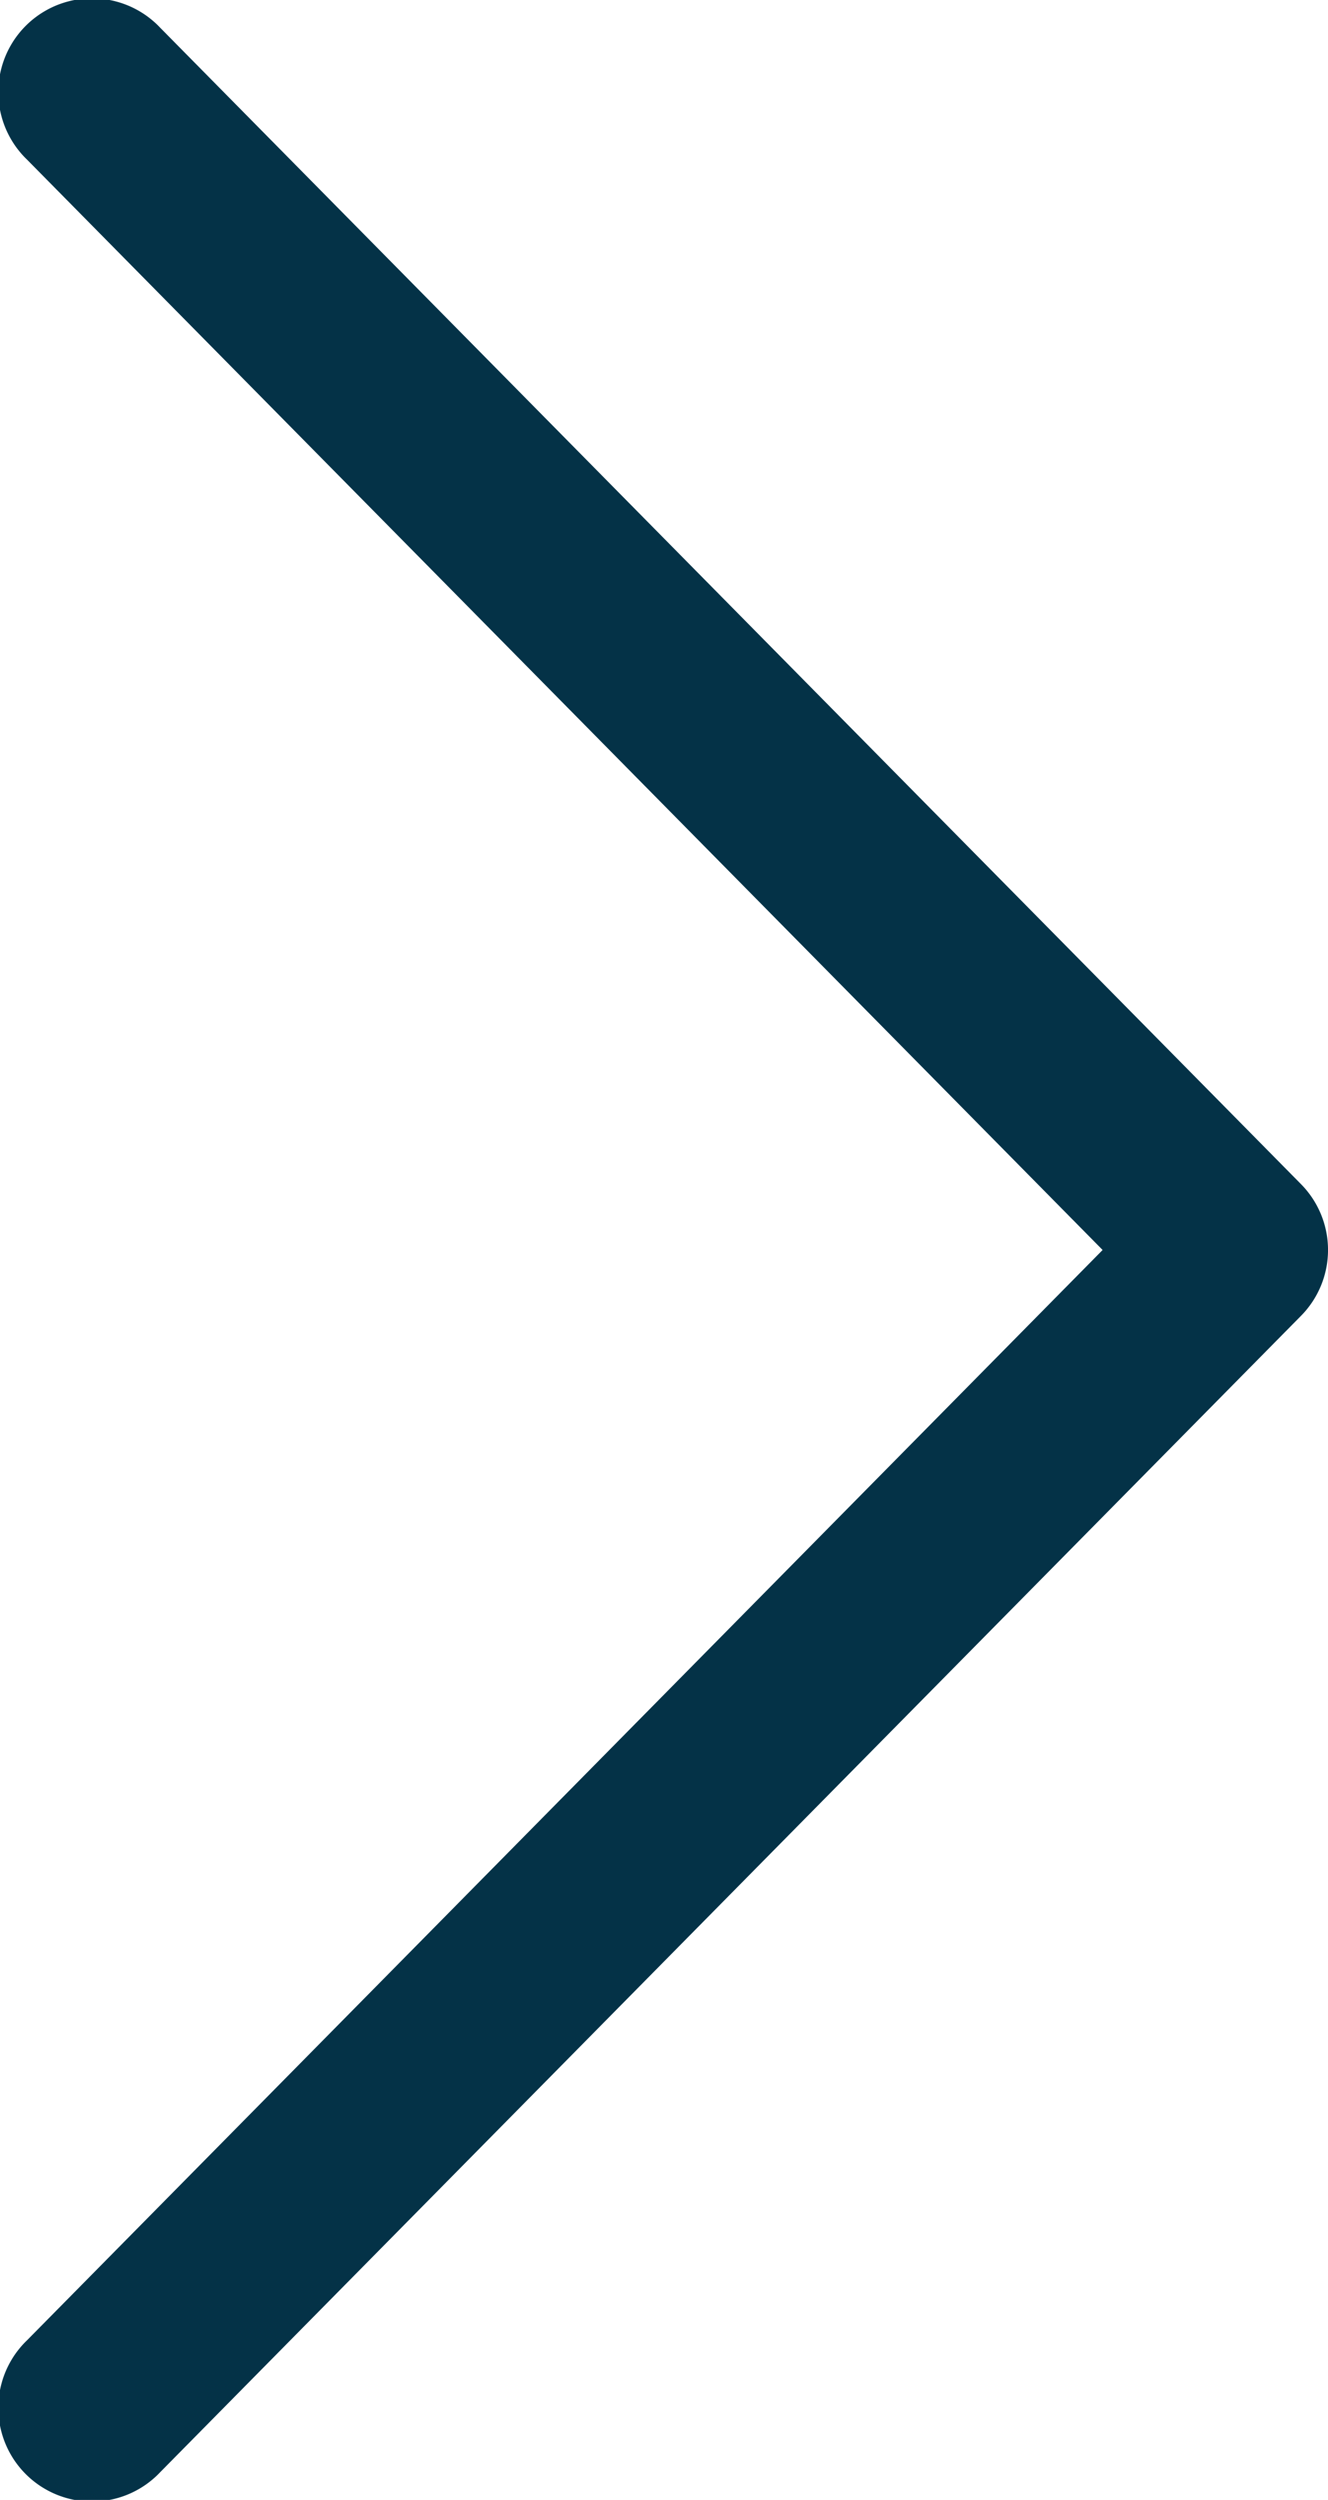 <svg xmlns="http://www.w3.org/2000/svg" width="22.667" height="42.667" viewBox="0 0 22.667 42.667">
  <path id="Arrow_Right_32px" data-name="Arrow Right 32px" d="M19.93.476.461,20.209a1.6,1.6,0,0,0,0,2.248L19.93,42.191a1.6,1.6,0,1,0,2.276-2.248L3.847,21.333,22.206,2.724A1.6,1.6,0,1,0,19.93.476Z" transform="translate(22.667 42.667) rotate(180)" fill="#043247"/>
</svg>
